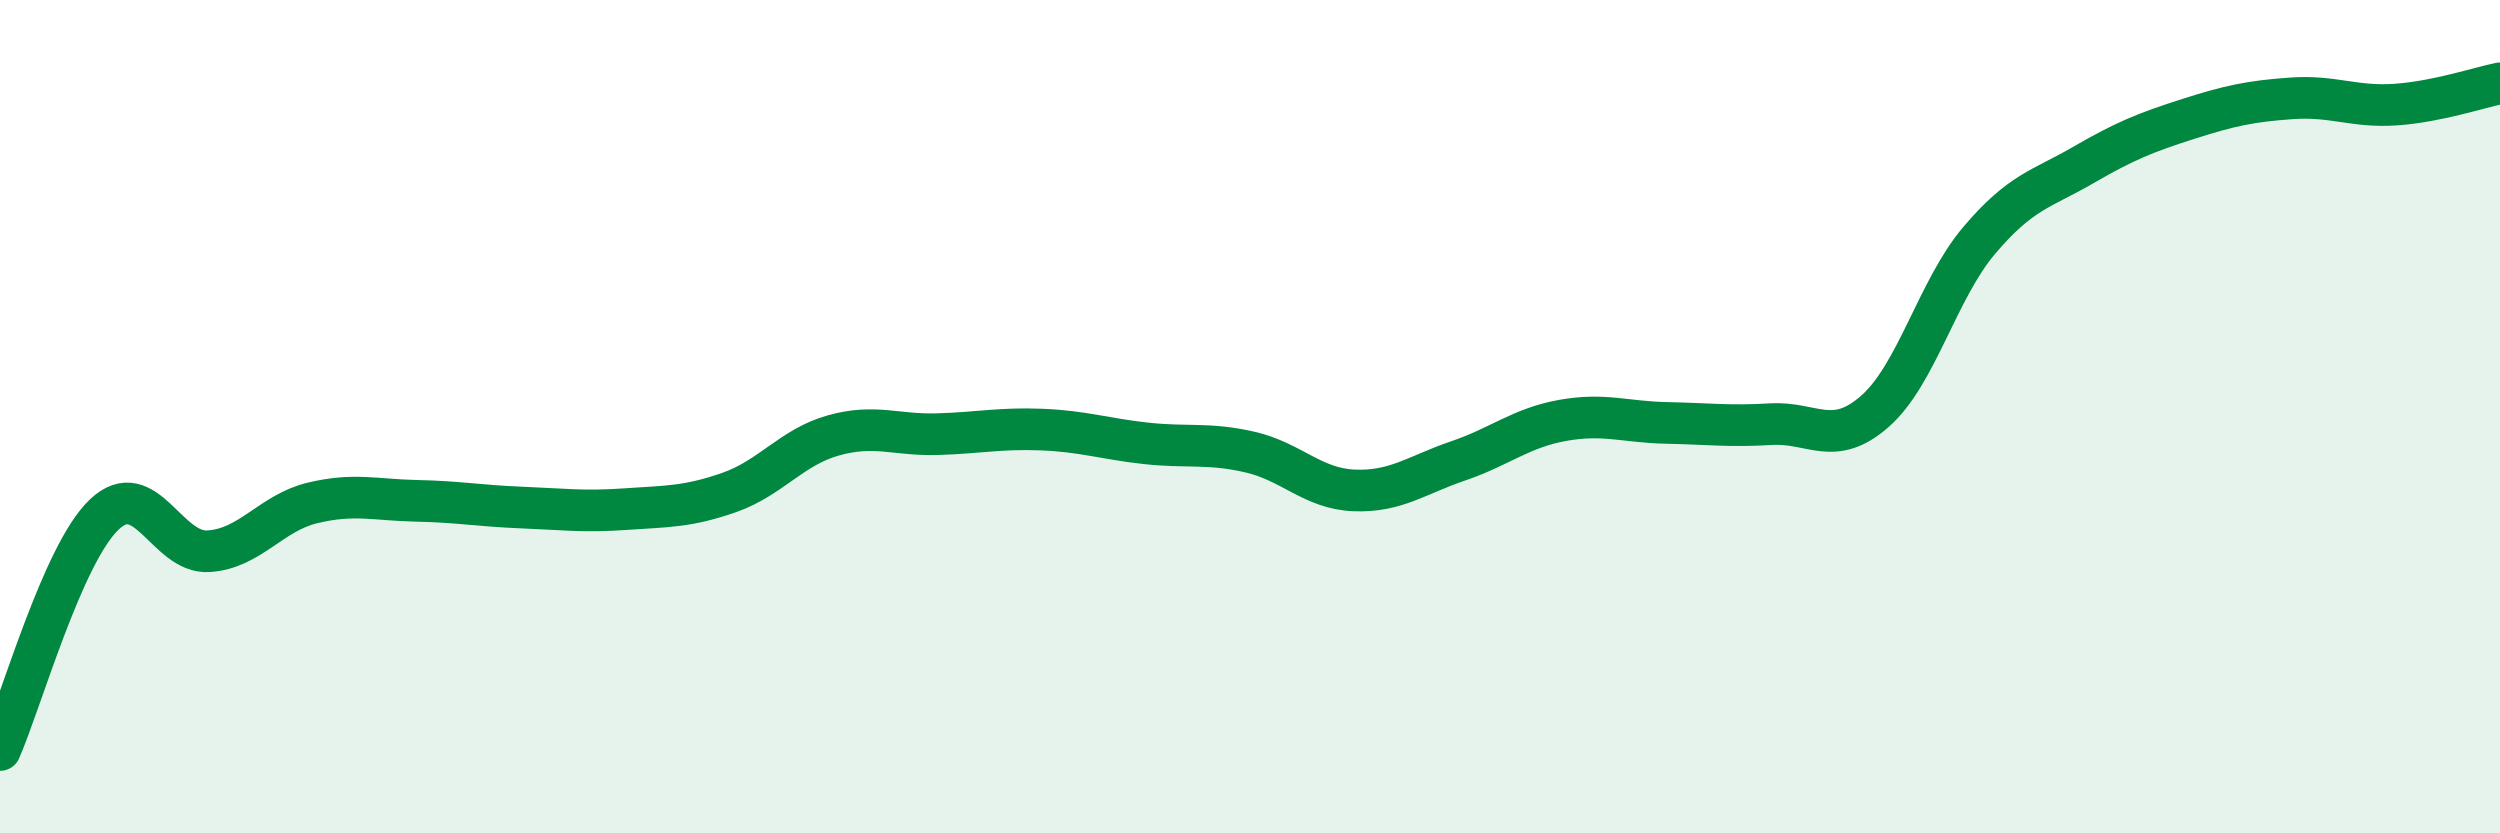 
    <svg width="60" height="20" viewBox="0 0 60 20" xmlns="http://www.w3.org/2000/svg">
      <path
        d="M 0,18 C 0.5,16.87 1.5,13.3 2.5,12.35 C 3.5,11.4 4,13.29 5,13.23 C 6,13.17 6.5,12.31 7.5,12.07 C 8.5,11.83 9,12 10,12.02 C 11,12.04 11.5,12.14 12.5,12.18 C 13.5,12.22 14,12.29 15,12.22 C 16,12.15 16.5,12.17 17.5,11.82 C 18.5,11.47 19,10.73 20,10.45 C 21,10.17 21.5,10.45 22.5,10.42 C 23.5,10.39 24,10.27 25,10.31 C 26,10.35 26.5,10.53 27.5,10.64 C 28.5,10.75 29,10.62 30,10.85 C 31,11.08 31.5,11.73 32.5,11.77 C 33.5,11.81 34,11.4 35,11.06 C 36,10.72 36.5,10.27 37.5,10.09 C 38.5,9.91 39,10.13 40,10.15 C 41,10.17 41.5,10.24 42.5,10.18 C 43.5,10.12 44,10.75 45,9.87 C 46,8.99 46.5,6.95 47.5,5.77 C 48.5,4.59 49,4.54 50,3.96 C 51,3.38 51.5,3.18 52.5,2.86 C 53.5,2.54 54,2.43 55,2.36 C 56,2.29 56.5,2.58 57.5,2.51 C 58.5,2.44 59.5,2.1 60,2L60 20L0 20Z"
        fill="#008740"
        opacity="0.1"
        stroke-linecap="round"
        stroke-linejoin="round"
      />
      <path
        d="M 0,18 C 0.5,16.87 1.5,13.3 2.5,12.35 C 3.5,11.4 4,13.29 5,13.23 C 6,13.17 6.5,12.31 7.5,12.07 C 8.5,11.83 9,12 10,12.02 C 11,12.04 11.5,12.14 12.5,12.18 C 13.5,12.22 14,12.29 15,12.22 C 16,12.15 16.5,12.17 17.5,11.82 C 18.5,11.47 19,10.73 20,10.45 C 21,10.17 21.5,10.45 22.5,10.42 C 23.5,10.39 24,10.27 25,10.31 C 26,10.35 26.5,10.53 27.5,10.64 C 28.5,10.75 29,10.62 30,10.85 C 31,11.08 31.5,11.73 32.5,11.77 C 33.5,11.81 34,11.4 35,11.06 C 36,10.72 36.5,10.27 37.5,10.09 C 38.5,9.91 39,10.13 40,10.15 C 41,10.17 41.5,10.24 42.5,10.18 C 43.5,10.12 44,10.75 45,9.87 C 46,8.99 46.5,6.95 47.5,5.77 C 48.5,4.59 49,4.54 50,3.96 C 51,3.38 51.5,3.18 52.5,2.86 C 53.5,2.54 54,2.43 55,2.36 C 56,2.29 56.5,2.58 57.5,2.51 C 58.5,2.44 59.5,2.1 60,2"
        stroke="#008740"
        stroke-width="1"
        fill="none"
        stroke-linecap="round"
        stroke-linejoin="round"
      />
    </svg>
  